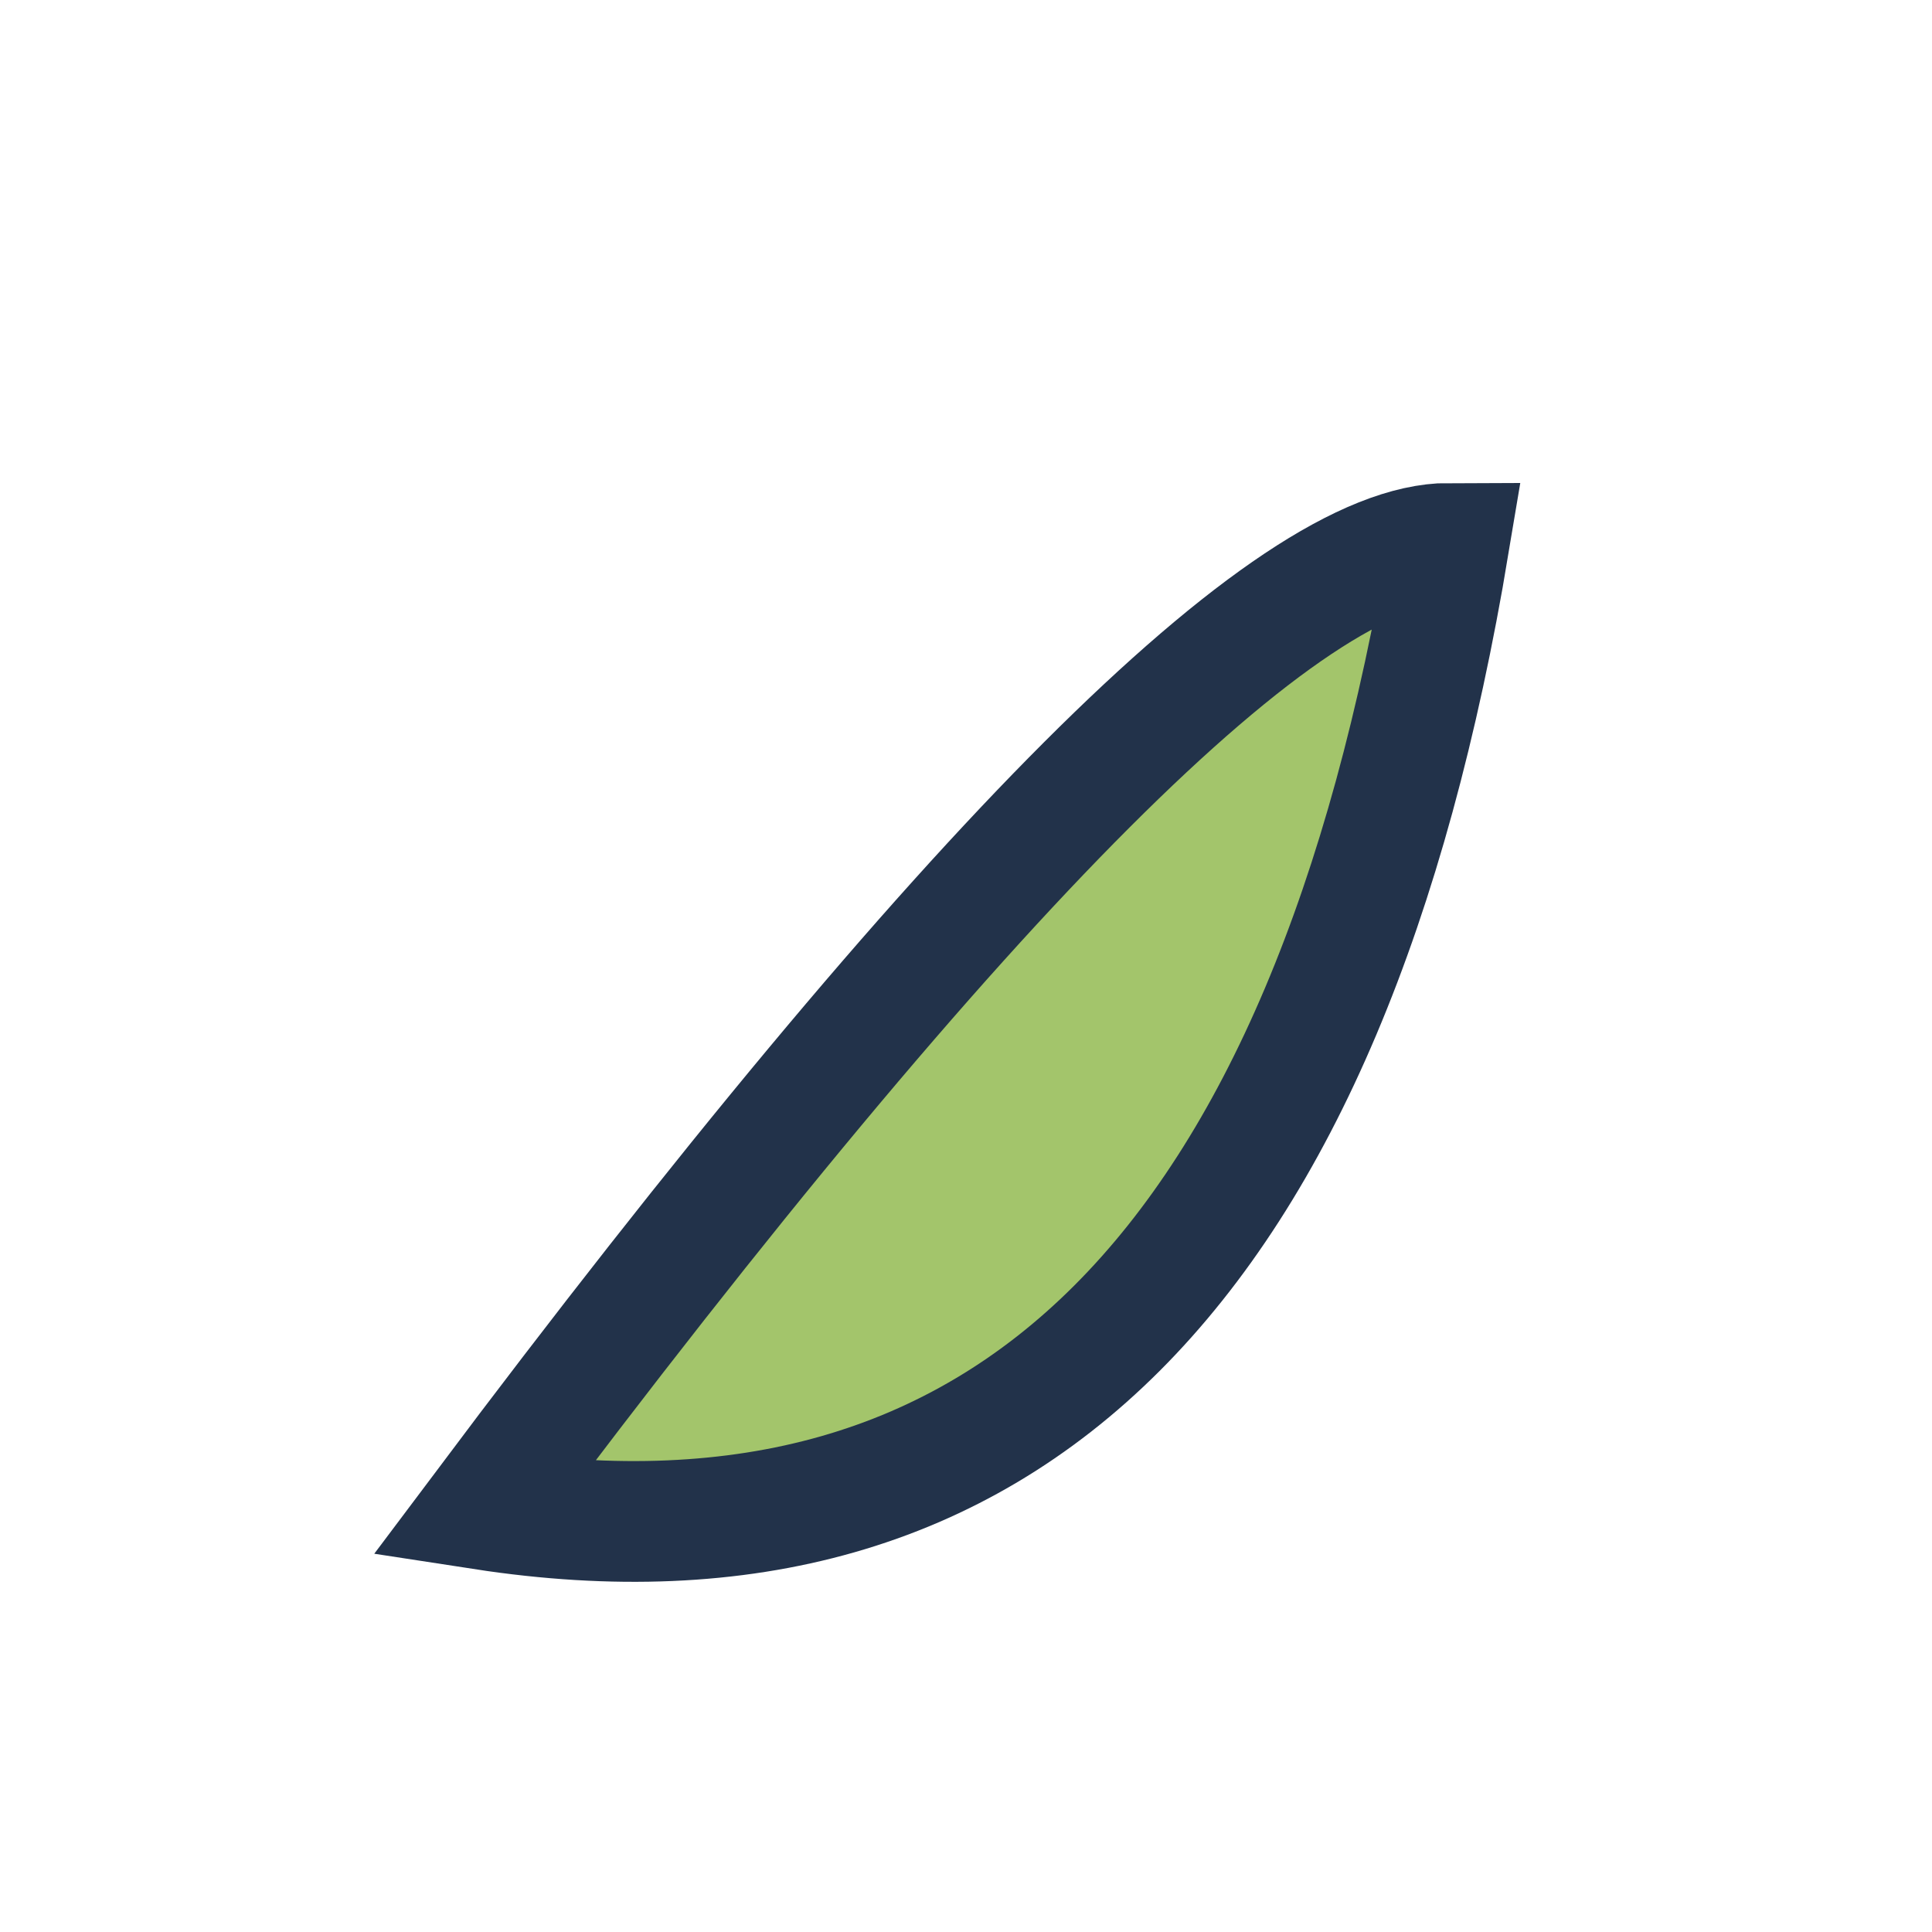 <?xml version="1.0" encoding="UTF-8"?>
<svg xmlns="http://www.w3.org/2000/svg" width="32" height="32" viewBox="0 0 32 32"><path d="M8 25q12-16 16-16-3 18-16 16z" fill="#A3C56B" stroke="#22324A" stroke-width="2"/></svg>